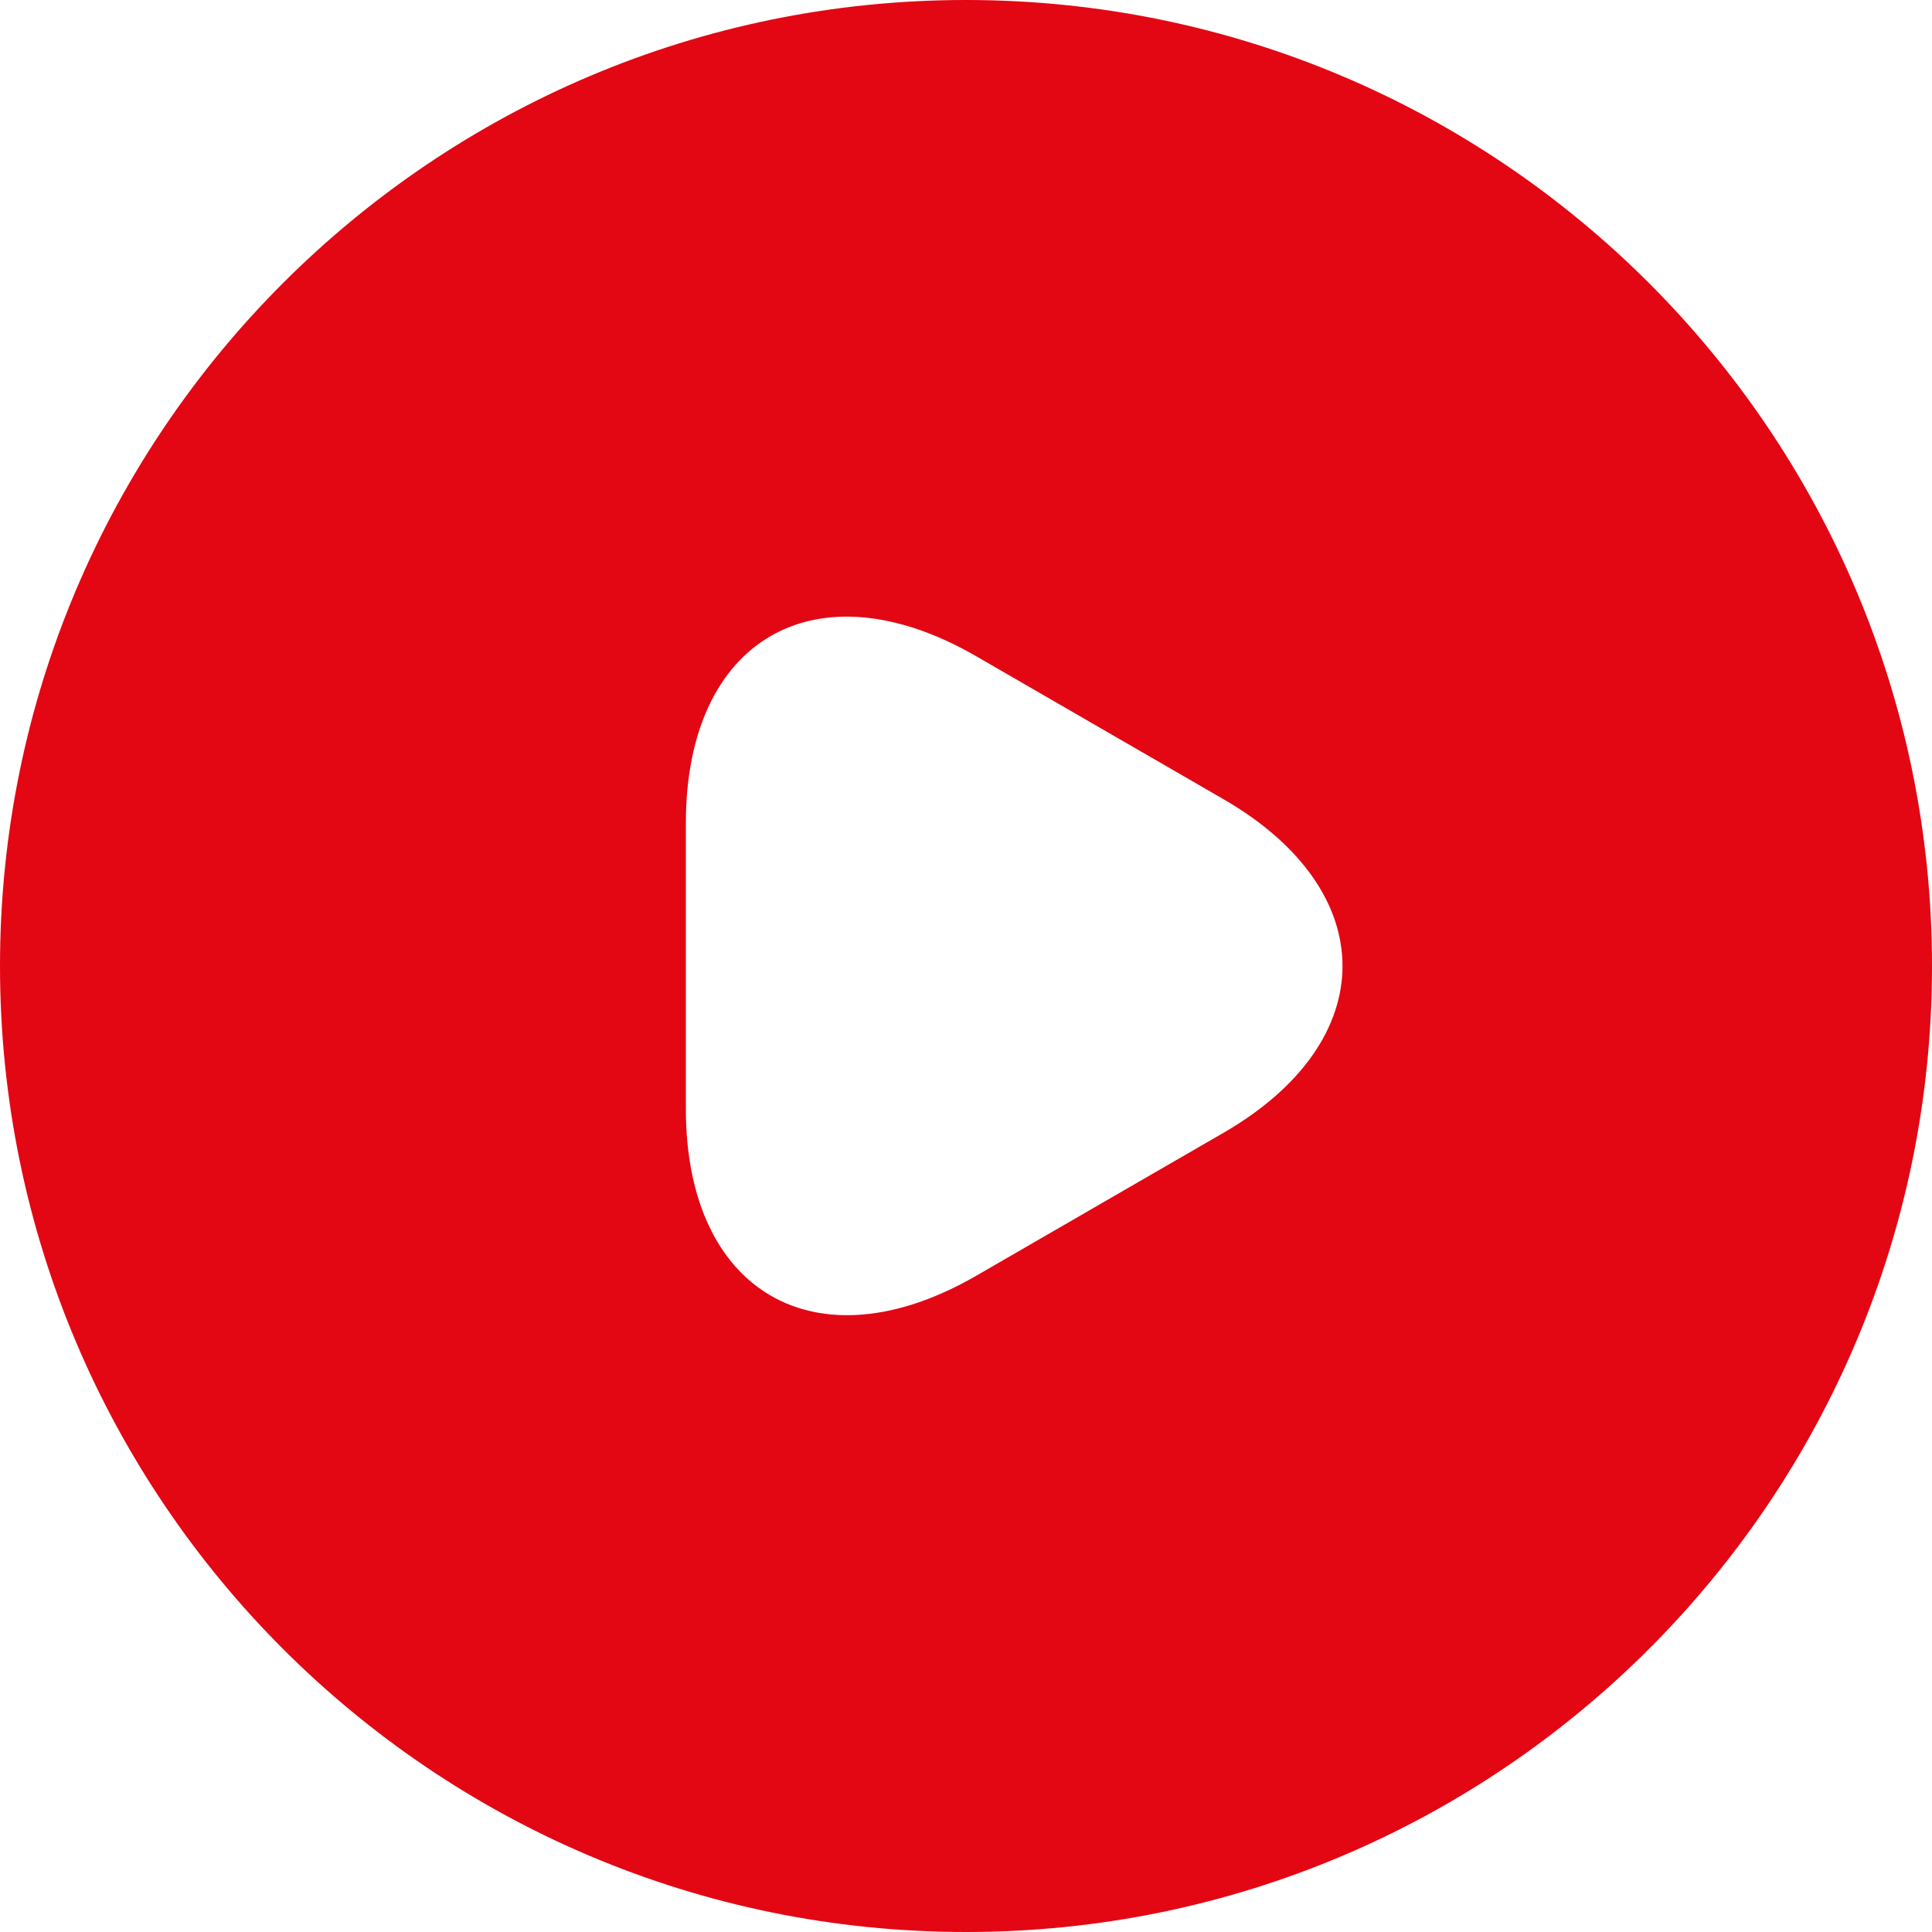 <svg width="50" height="50" viewBox="0 0 50 50" fill="none" xmlns="http://www.w3.org/2000/svg">
<path d="M25 0C11.2 0 0 11.2 0 25C0 38.8 11.2 50 25 50C38.8 50 50 38.8 50 25C50 11.2 38.8 0 25 0ZM31.65 29.325L28.45 31.175L25.25 33.025C21.125 35.4 17.75 33.45 17.75 28.7V25V21.3C17.75 16.525 21.125 14.6 25.25 16.975L28.45 18.825L31.65 20.675C35.775 23.05 35.775 26.95 31.65 29.325Z" fill="#E30613"/>
</svg>
